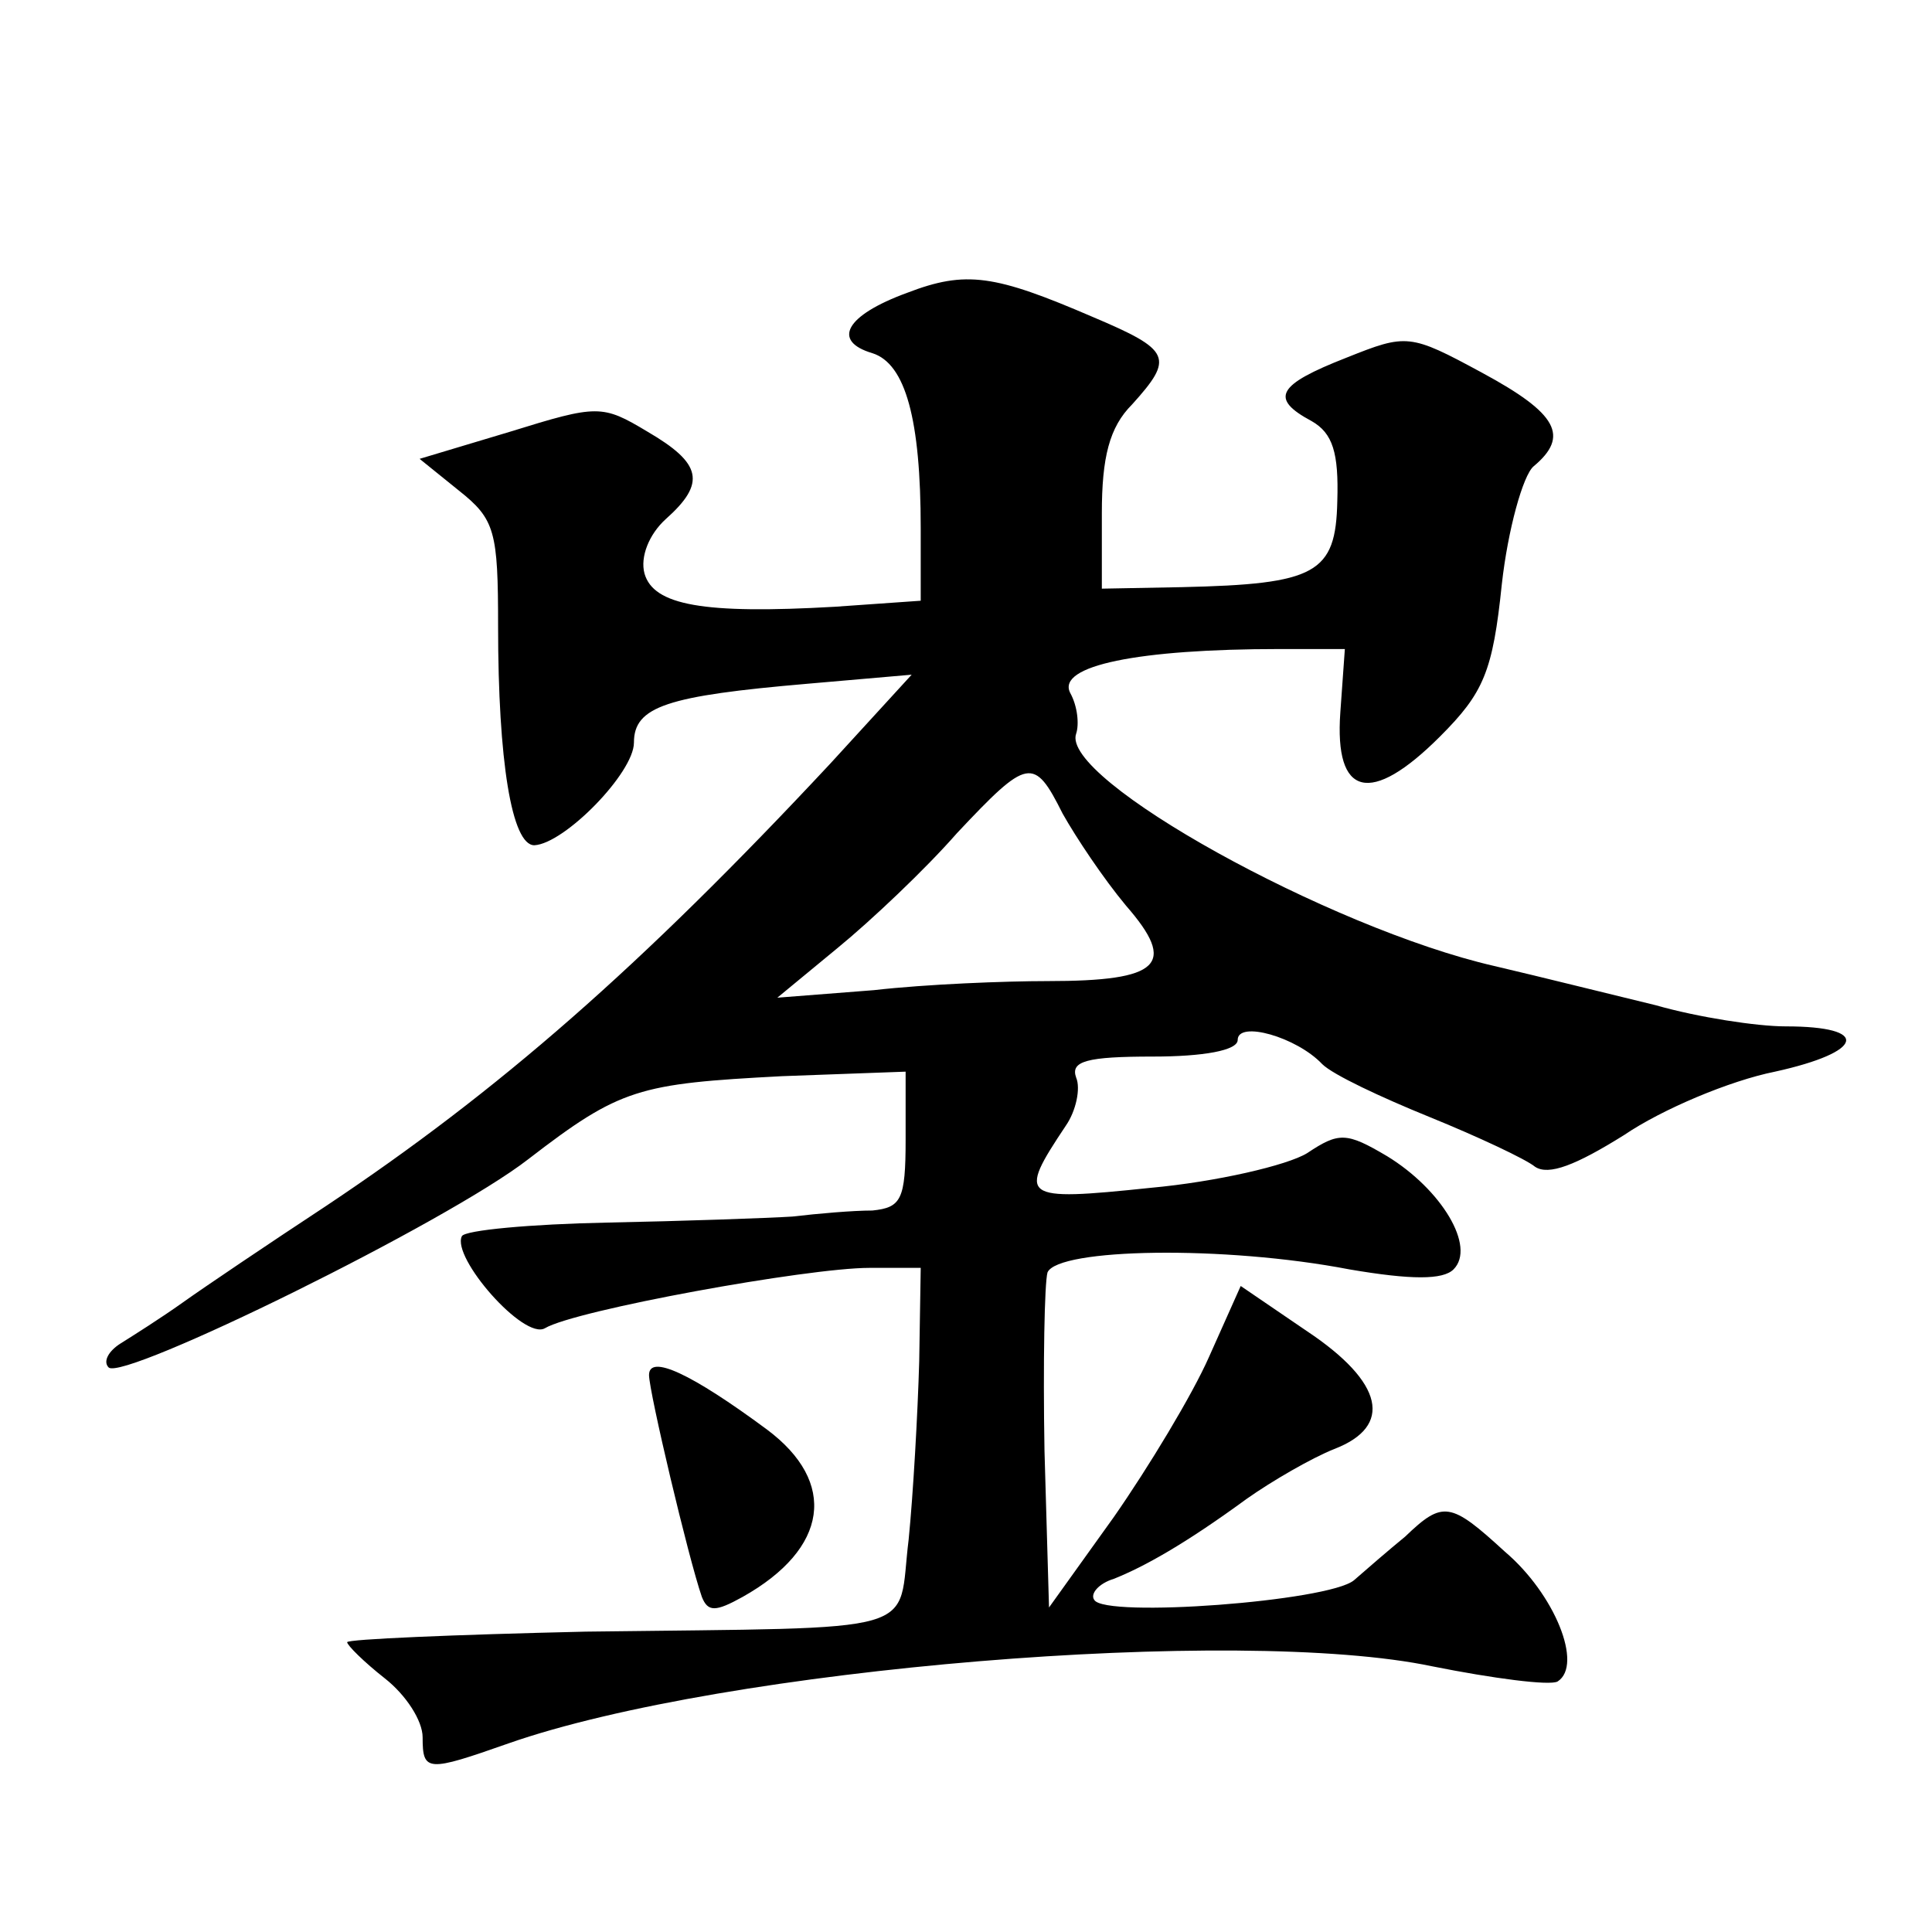 <?xml version="1.0" standalone="no"?>
<!DOCTYPE svg PUBLIC "-//W3C//DTD SVG 20010904//EN"
 "http://www.w3.org/TR/2001/REC-SVG-20010904/DTD/svg10.dtd">
<svg version="1.0" xmlns="http://www.w3.org/2000/svg"
 width="128pt" height="128pt" viewBox="0 0 128 128"
 preserveAspectRatio="xMidYMid meet">
<g transform="translate(0,128) scale(0.1,-0.1)"
fill="#0" stroke="none">
<path d="M601 1086 c-41 -15 -50 -32 -23 -40 22 -7 32 -44 32 -116 l0 -48 -57 -4
c-87 -5 -120 1 -126 22 -3 11 3 26 14 36 27 24 24 37 -12 58 -30 18 -33 18 -91
0 l-60 -18 26 -21 c24 -19 26 -27 26 -90 0 -89 9 -145 24 -145 20 1 66 48 66 68
0 24 22 31 115 39 l69 6 -54 -59 c-126 -135 -220 -217 -334 -293 -38 -25 -81 -54
-95 -64 -14 -10 -33 -22 -41 -27 -8 -5 -12 -12 -8 -16 10 -9 224 96 278 138 61
47 73 50 168 55 l82 3 0 -45 c0 -40 -3 -45 -22 -47 -13 0 -36 -2 -53 -4 -16 -1
-72 -3 -123 -4 -50 -1 -94 -5 -96 -9 -7 -14 41 -69 55 -61 20 12 174 40 215 40
l34 0 -1 -62 c-1 -35 -4 -88 -7 -118 -8 -64 15 -58 -214 -61 -87 -2 -158 -5 -158
-7 0 -2 11 -13 25 -24 14 -11 25 -28 25 -39 0 -23 3 -23 57 -4 143 50 484 78 612
51 40 -8 78 -13 83 -10 17 11 -2 58 -35 86 -36 33 -41 34 -66 10 -11 -9 -26 -22
-34 -29 -17 -14 -165 -25 -172 -13 -3 4 3 11 13 14 20 8 47 23 88 53 17 12 43 27
58 33 39 15 33 44 -18 78 l-44 30 -21 -47 c-11 -25 -40 -73 -63 -106 l-43 -60 -3
104 c-1 58 0 111 2 118 7 16 117 18 200 2 41 -7 62 -7 69 0 15 15 -8 53 -44 75
-27 16 -32 16 -53 2 -13 -8 -60 -19 -104 -23 -86 -9 -88 -7 -56 41 7 10 10 25 7
32 -4 11 7 14 51 14 33 0 56 4 56 11 0 13 39 2 56 -16 7 -7 39 -22 71 -35 32 -13
64 -28 70 -33 9 -6 27 1 59 21 25 17 70 36 100 42 59 13 64 30 7 30 -19 0 -58 6
-86 14 -29 7 -77 19 -107 26 -109 25 -288 124 -277 154 2 6 1 18 -4 27 -9 18 45
29 139 29 l43 0 -3 -42 c-4 -56 20 -62 66 -16 29 29 35 43 41 101 4 36 14 72 21
78 24 20 16 35 -34 62 -48 26 -50 26 -90 10 -46 -18 -51 -27 -23 -42 14 -8 18 -21
17 -53 -1 -48 -14 -55 -103 -57 l-53 -1 0 50 c0 37 5 57 20 72 28 31 26 36 -26
58 -65 28 -84 31 -123 16z m103 -345 c9 -16 27 -43 42 -61 34 -39 23 -50 -52 -50
-28 0 -80 -2 -115 -6 l-64 -5 40 33 c22 18 58 52 79 76 47 50 51 51 70 13z M430
369 c0 -11 26 -121 35 -147 4 -10 9 -10 27 0 57 32 63 76 16 111 -50 37 -78 50
-78 36z"/>
</g>
</svg>
